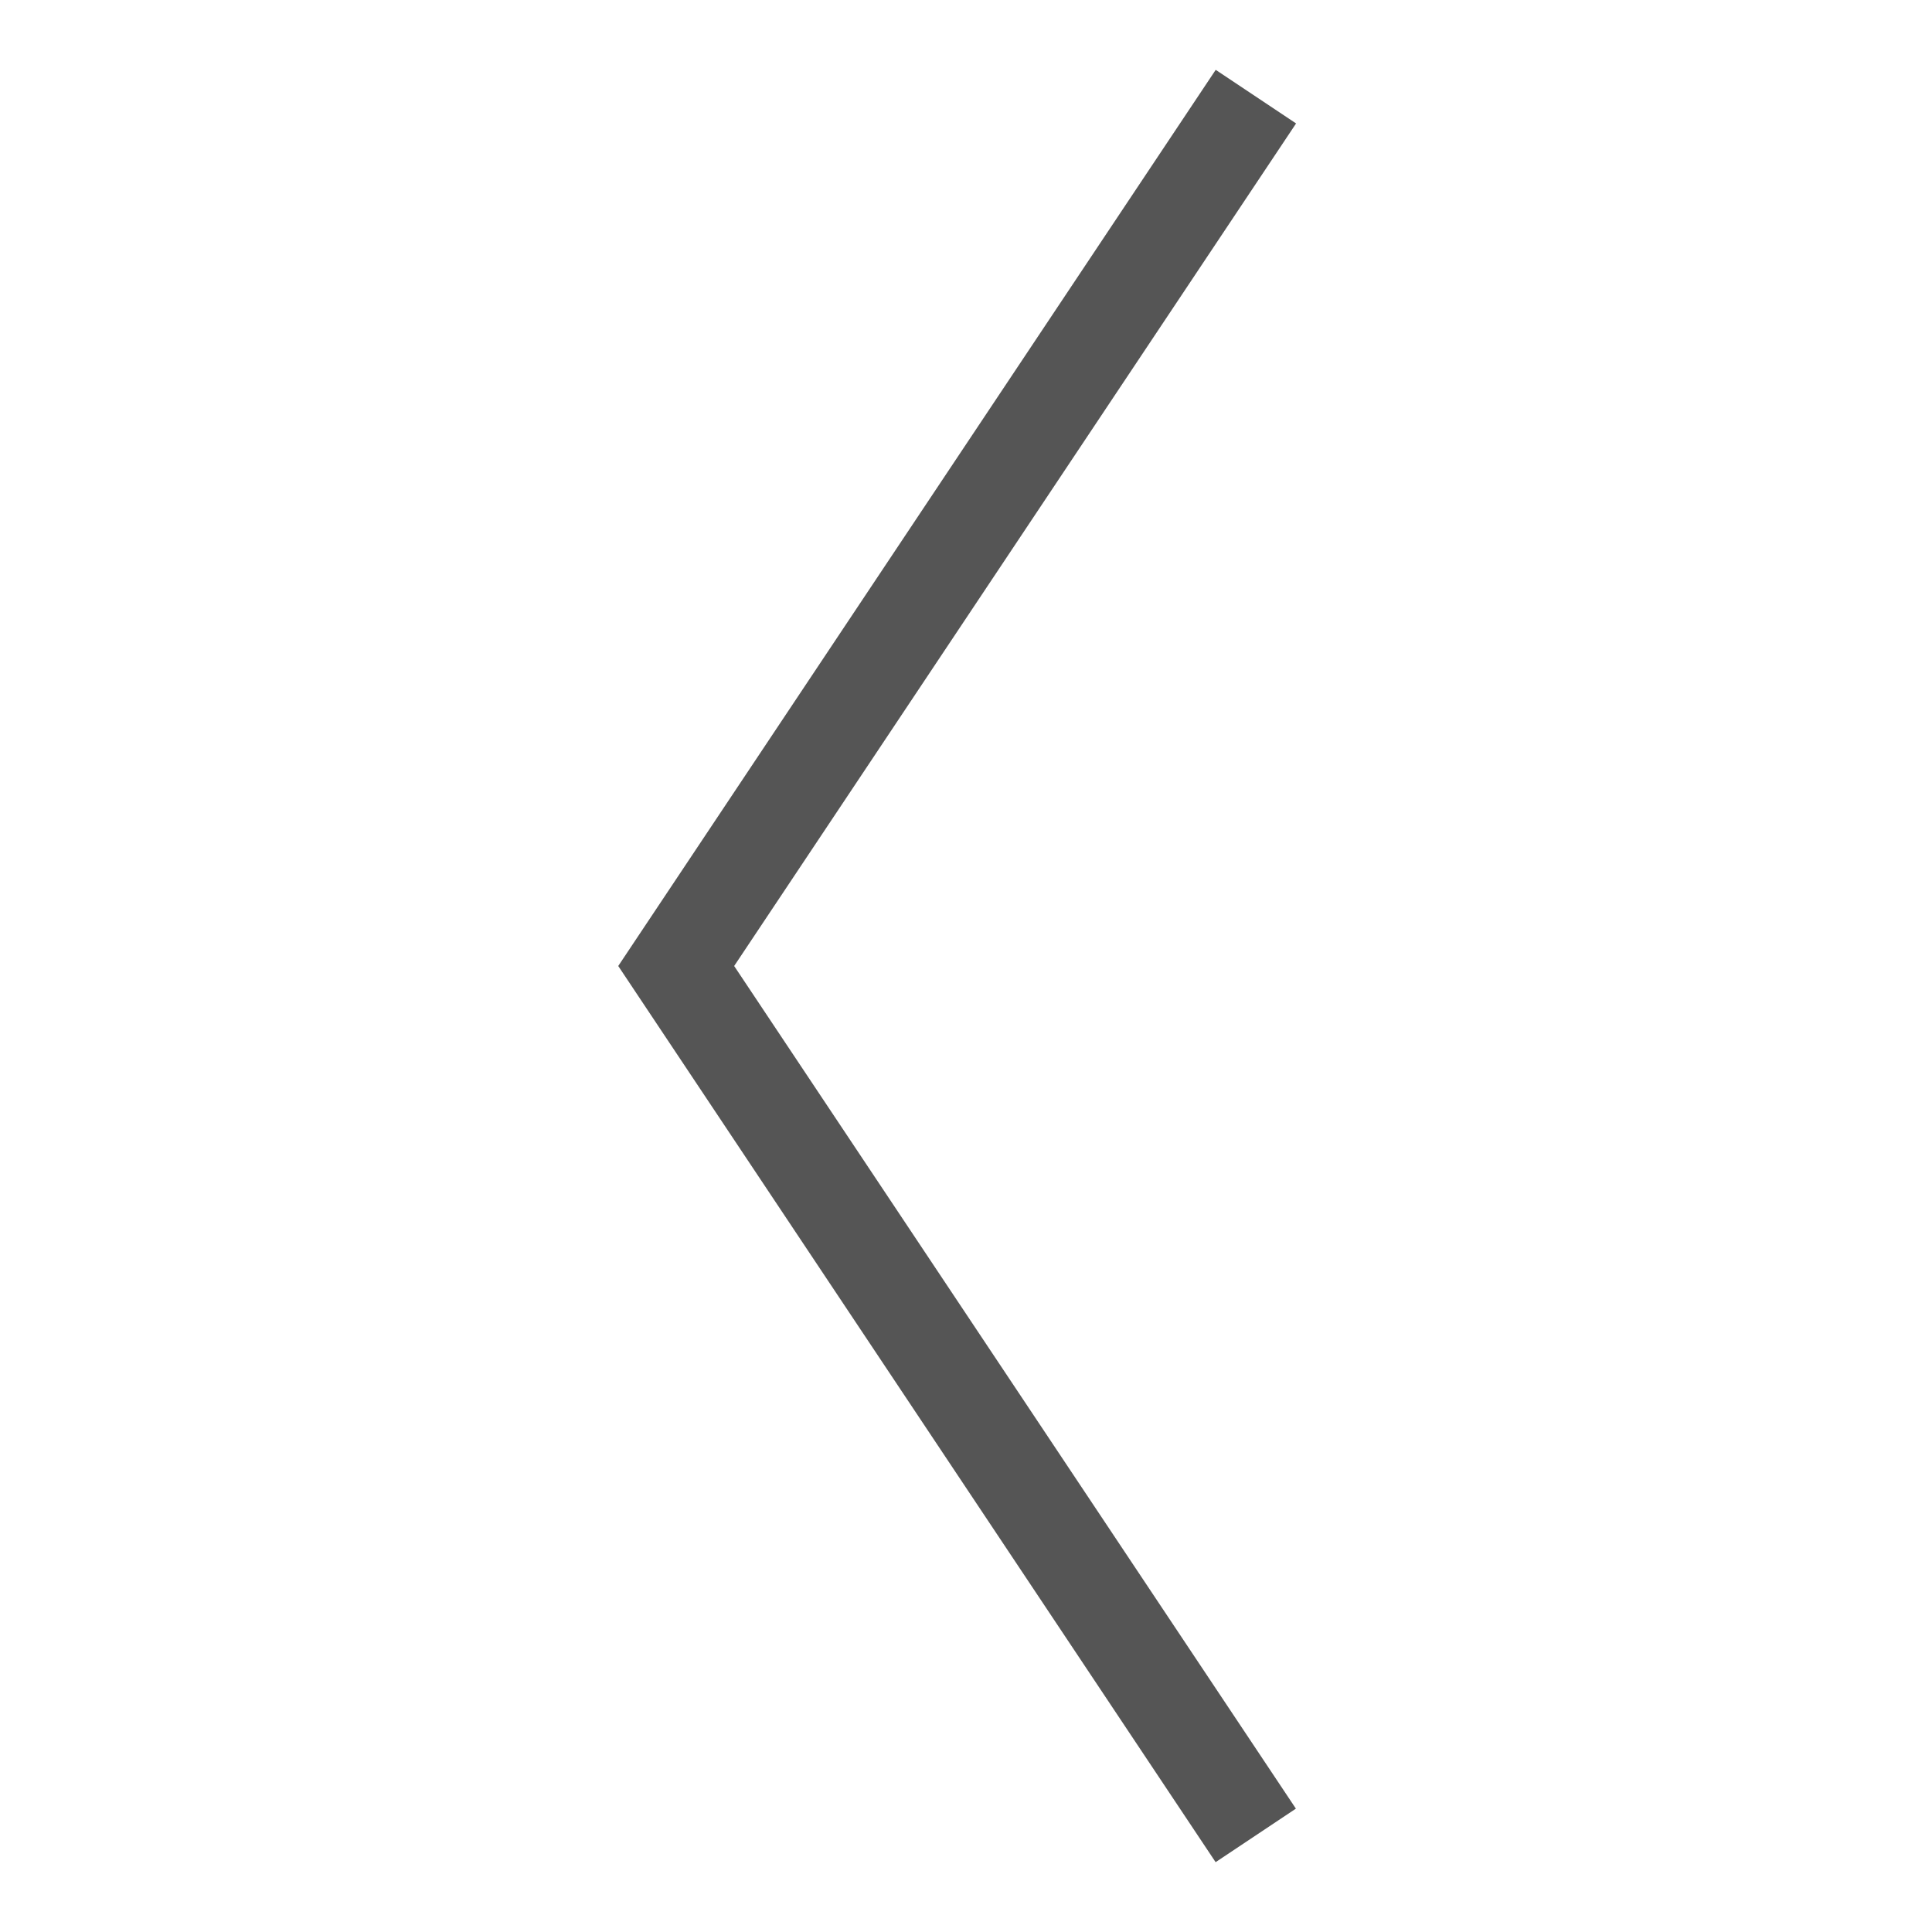 <svg xmlns="http://www.w3.org/2000/svg" xmlns:xlink="http://www.w3.org/1999/xlink" width="20" height="20" viewBox="0 0 20 20"><defs><clipPath id="a"><rect width="20" height="20" transform="translate(-5)" fill="none"/></clipPath></defs><g transform="translate(5)" clip-path="url(#a)"><path d="M1406.084,904.277,1399.9,895l6.185-9.277.832.555L1401.1,895l5.815,8.723Z" transform="translate(-1398.5 -885)" fill="#555"/></g></svg>